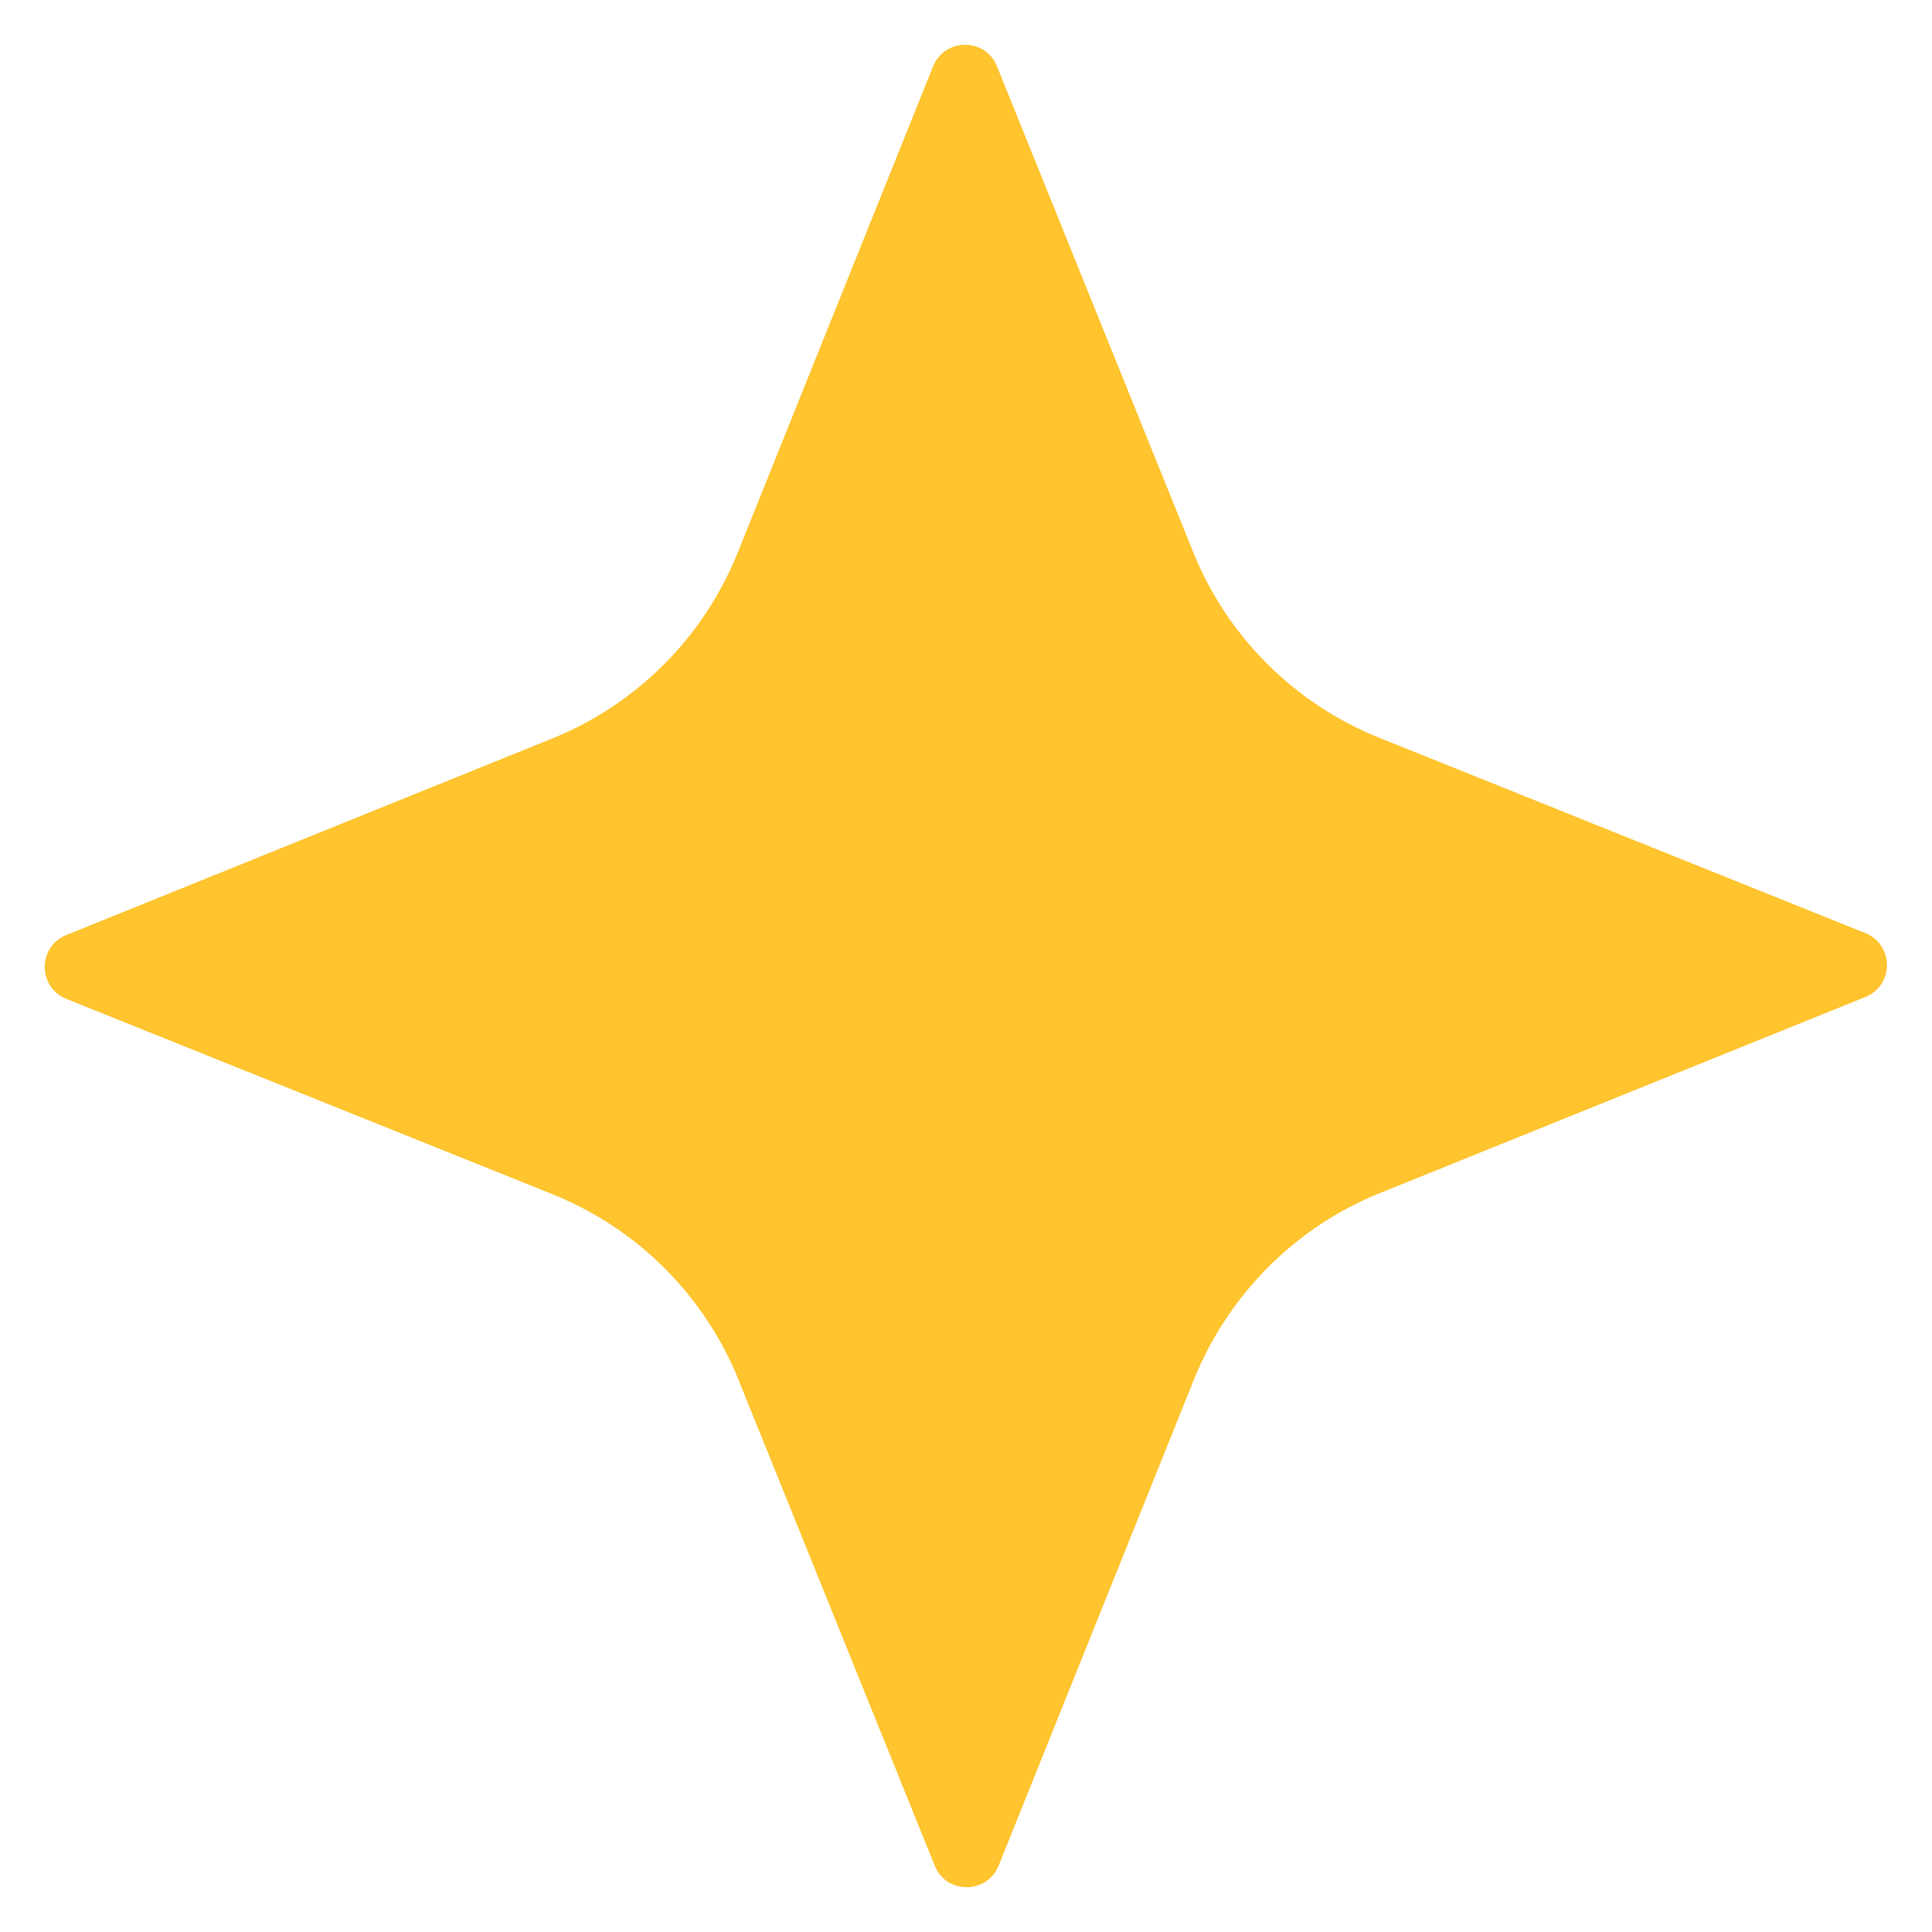 <svg xmlns="http://www.w3.org/2000/svg" xmlns:xlink="http://www.w3.org/1999/xlink" id="Layer_1" x="0px" y="0px" viewBox="0 0 708.7 708.7" style="enable-background:new 0 0 708.7 708.7;" xml:space="preserve"><style type="text/css">	.amarelo{fill:#FFC42E;}</style><path class="amarelo" d="M506.3,437.6l178-71.9c10.5-4.2,10.5-19.1,0-23.4l-178.2-71.6c-31.2-12.5-56-37.2-68.5-68.4l-71.9-178 c-4.2-10.5-19.1-10.5-23.4,0l-71.6,178.2c-12.5,31.2-37.2,56-68.4,68.5L24.3,343c-10.5,4.2-10.5,19.1,0,23.4l178.2,71.6 c31.2,12.5,56,37.2,68.5,68.4l71.9,178c4.2,10.5,19.1,10.5,23.4,0l71.6-178.2C450.5,474.9,475.2,450.1,506.3,437.6z"></path></svg>